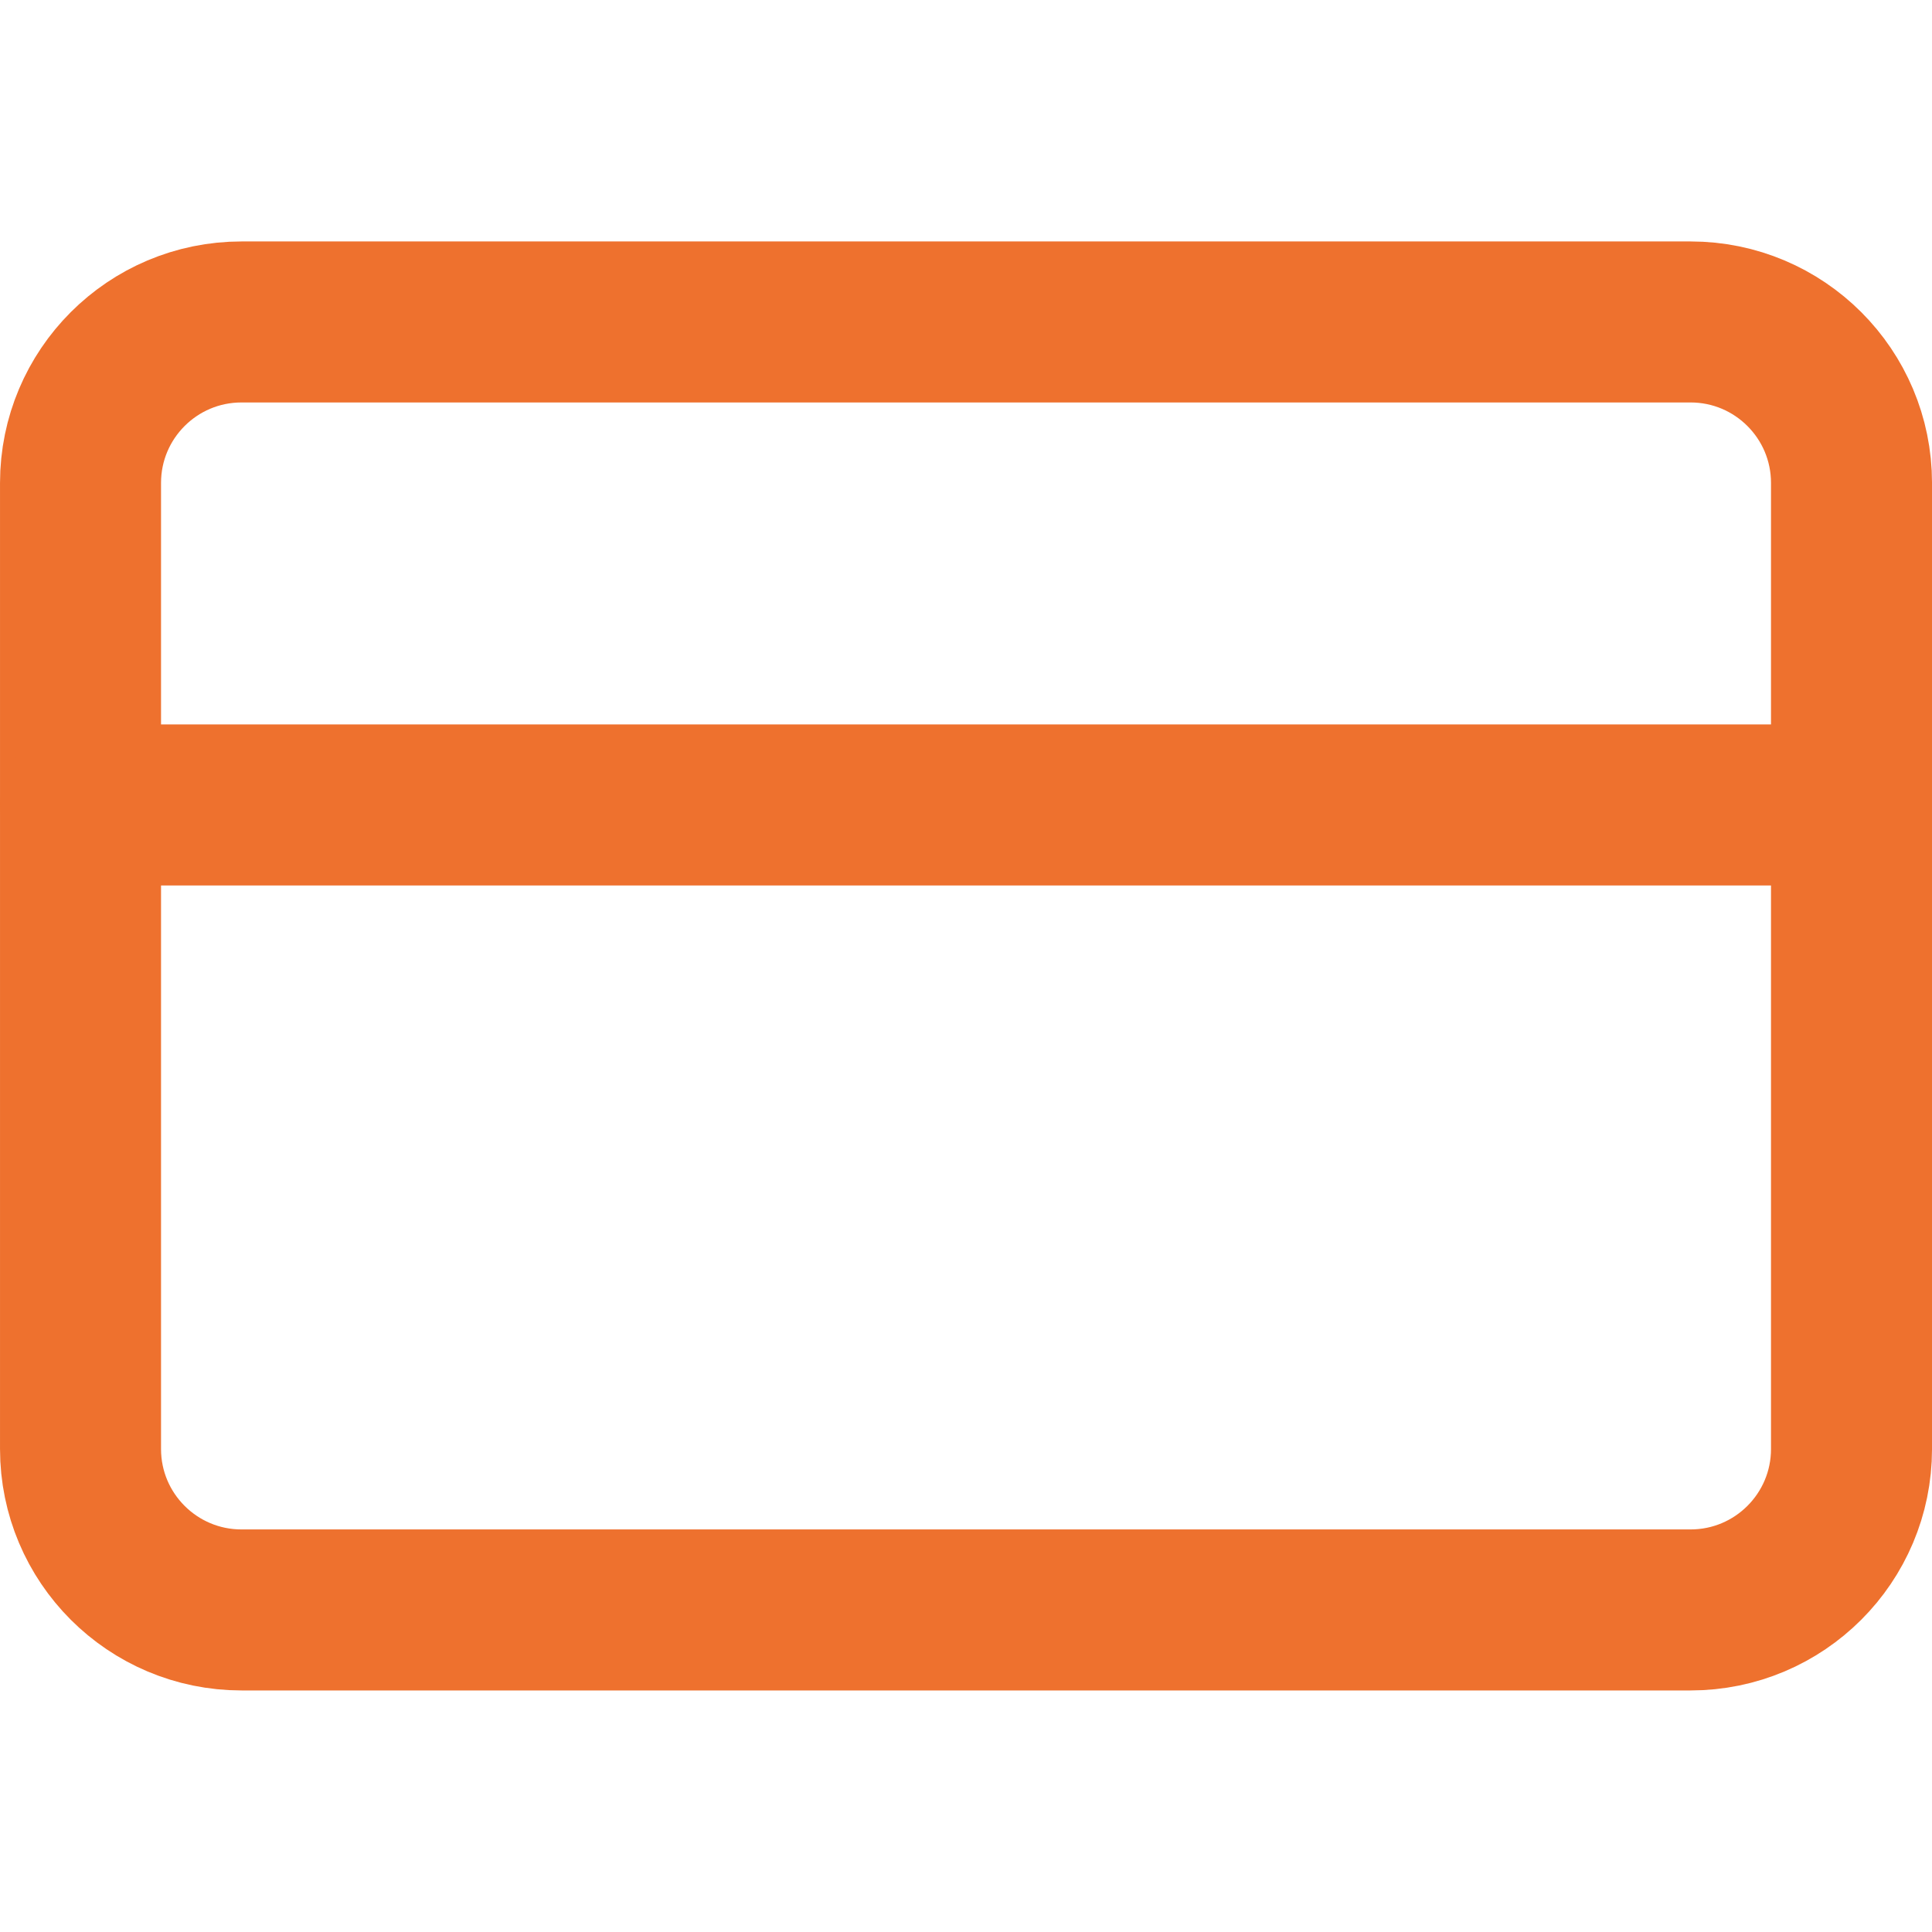 <svg width="56" height="56" viewBox="0 0 56 56" fill="none" xmlns="http://www.w3.org/2000/svg">
<path d="M49.001 9.332H7.001C4.423 9.332 2.334 11.421 2.334 13.999V41.999C2.334 44.576 4.423 46.665 7.001 46.665H49.001C51.578 46.665 53.667 44.576 53.667 41.999V13.999C53.667 11.421 51.578 9.332 49.001 9.332Z" stroke="#EE712E" stroke-width="4.667" stroke-linecap="round" stroke-linejoin="round"/>
<path d="M2.334 23.332H53.667" stroke="#EE712E" stroke-width="4.667" stroke-linecap="round" stroke-linejoin="round"/>
</svg>
